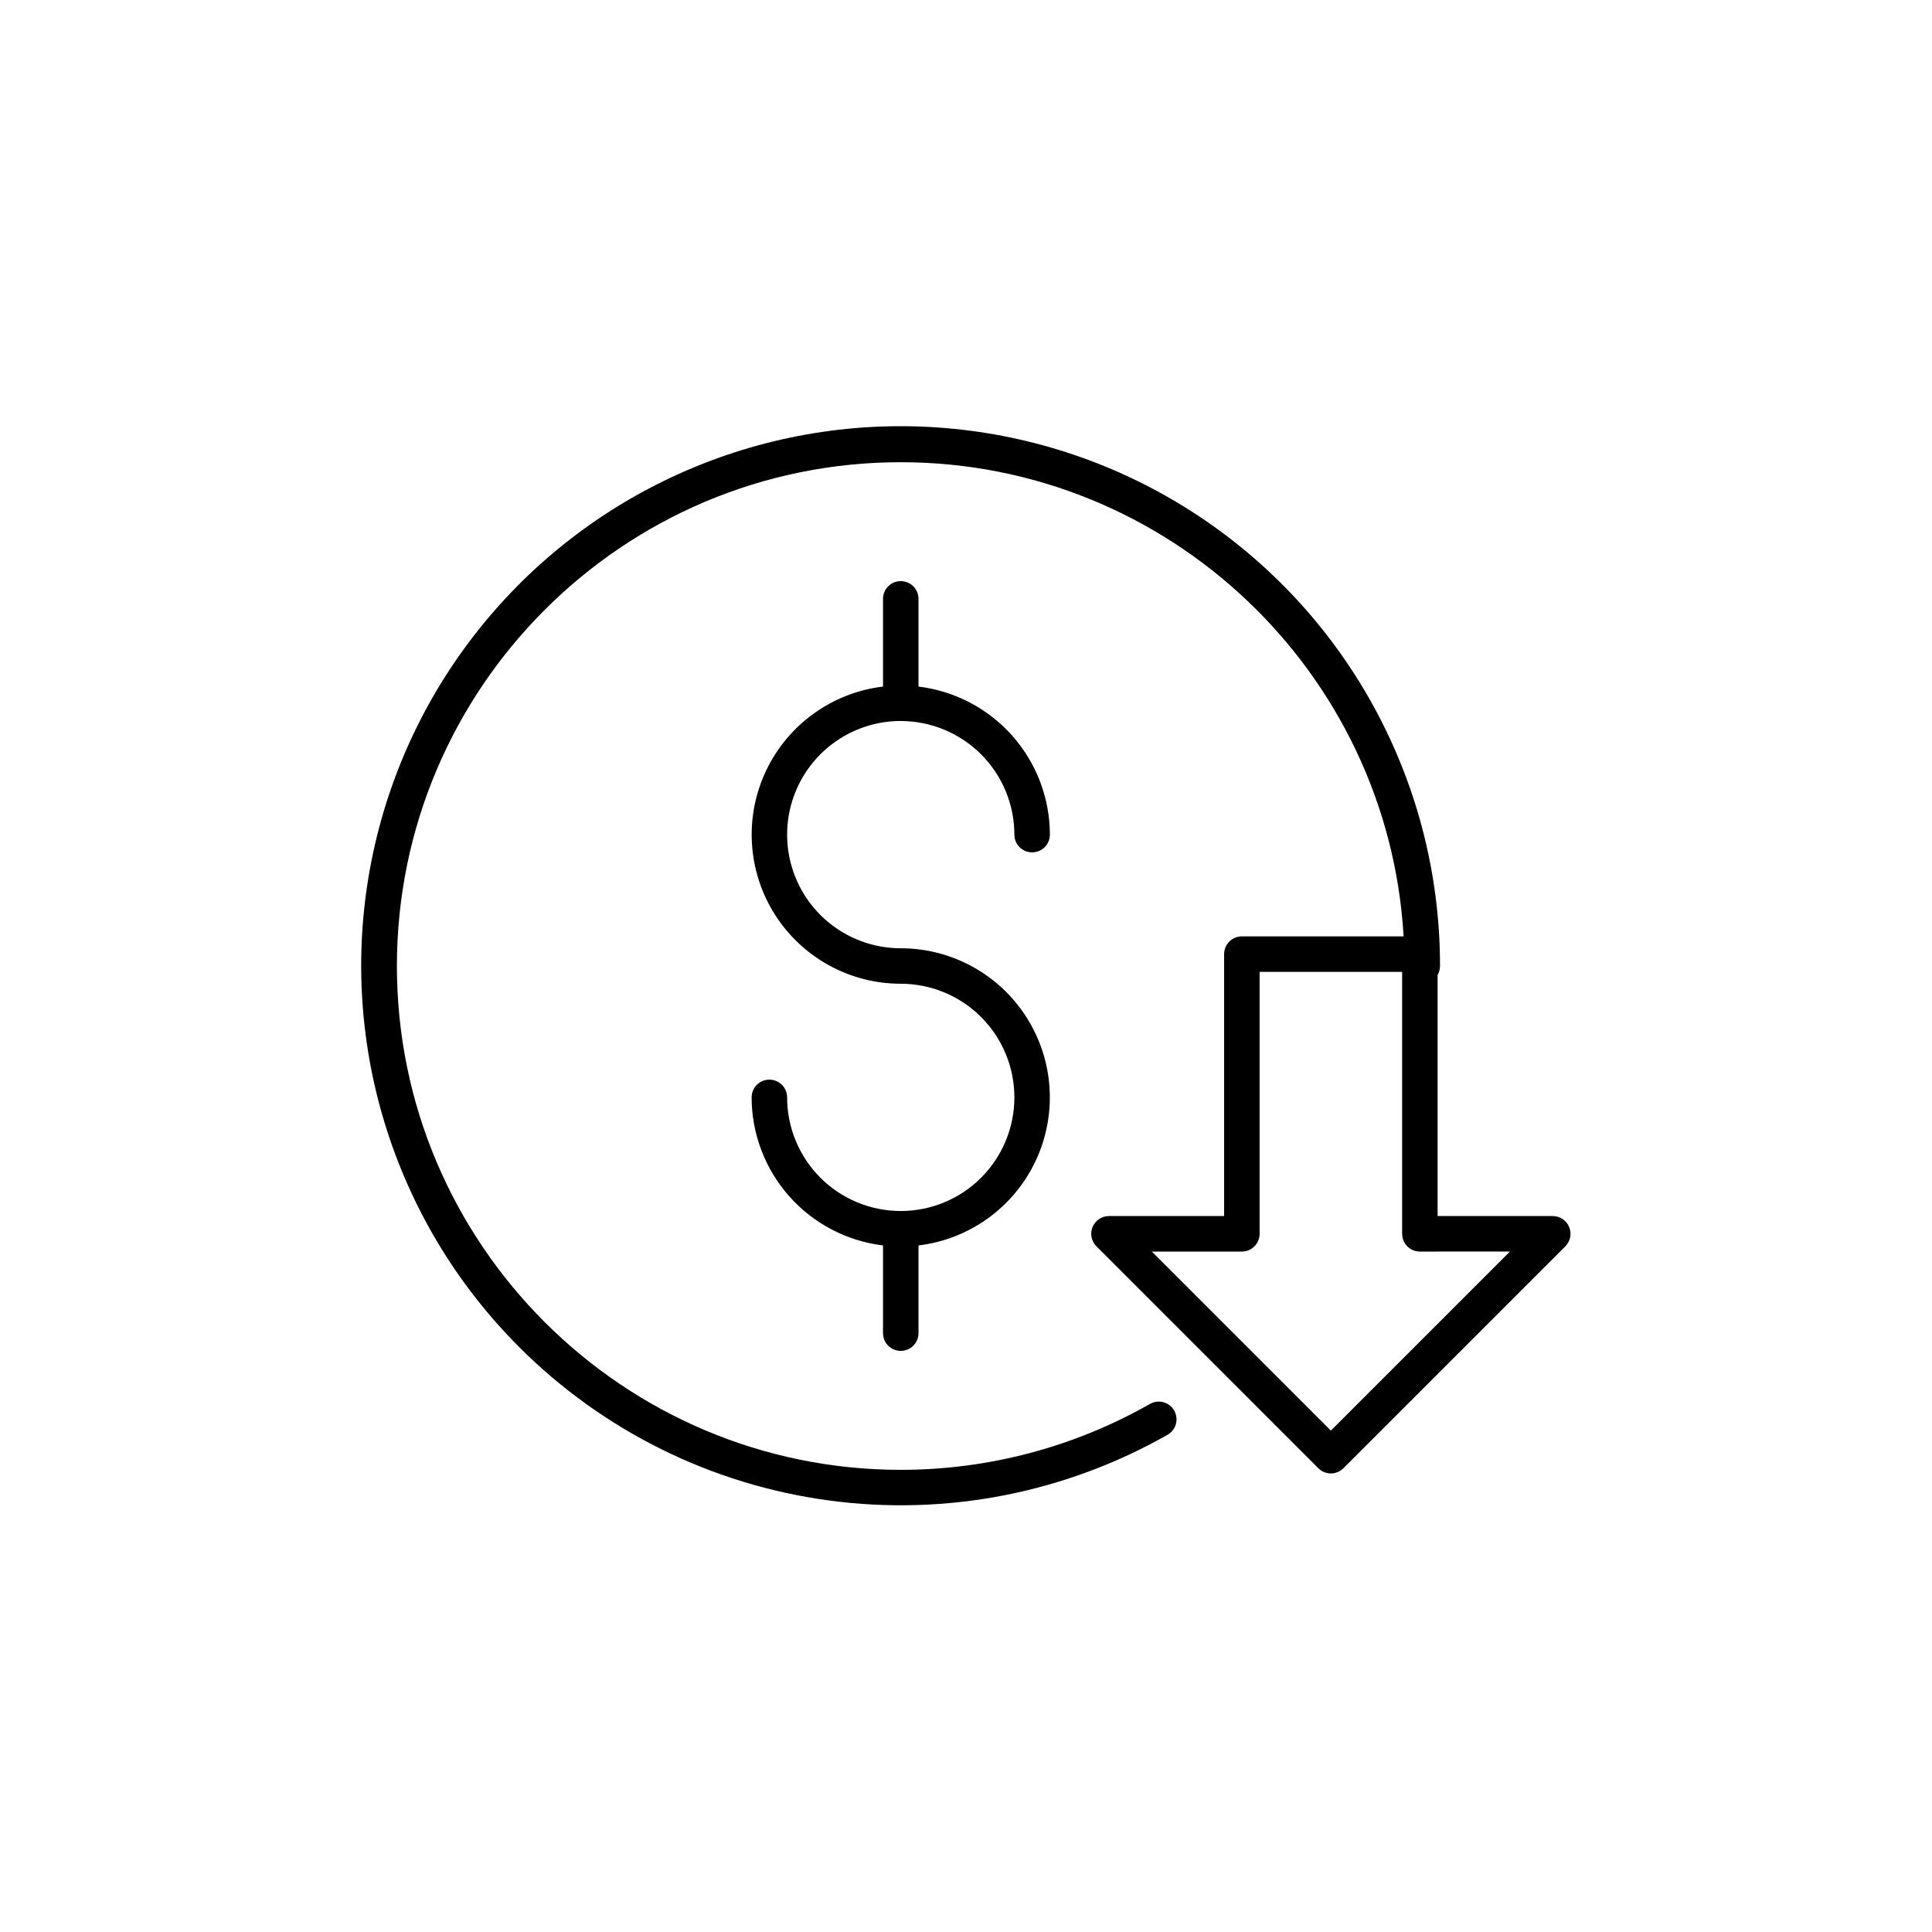 <?xml version="1.0" encoding="UTF-8"?>
<!-- Uploaded to: ICON Repo, www.iconrepo.com, Generator: ICON Repo Mixer Tools -->
<svg fill="#000000" width="800px" height="800px" version="1.1" viewBox="144 144 512 512" xmlns="http://www.w3.org/2000/svg">
 <g>
  <path d="m281.65 501.05c22.145 22.141 50.941 36.395 81.973 40.582s62.574-1.93 89.793-17.406c2.258-1.285 3.043-4.16 1.754-6.414-1.285-2.254-4.16-3.039-6.414-1.754-20.129 11.453-42.891 17.473-66.051 17.465-73.617-0.016-133.52-59.91-133.52-133.52 0-73.617 59.895-133.51 133.51-133.51 70.984 0 129.2 55.684 133.28 125.66l-42.867-0.004c-2.598 0-4.703 2.106-4.703 4.703v69.414h-30.516c-1.902 0-3.617 1.145-4.344 2.902s-0.324 3.781 1.02 5.125l58.805 58.805c0.883 0.883 2.078 1.379 3.324 1.379 1.25 0 2.445-0.496 3.328-1.379l58.805-58.805h-0.004c1.348-1.344 1.75-3.367 1.02-5.125-0.727-1.758-2.441-2.902-4.344-2.902h-30.516v-63.918c0.414-0.715 0.637-1.527 0.637-2.352 0.031-47.762-23.789-92.379-63.492-118.93s-90.039-31.512-134.16-13.238c-44.121 18.277-76.203 57.383-85.508 104.23-9.301 46.844 5.402 95.242 39.195 128.99zm262.5-25.379-47.453 47.453-47.453-47.449h23.867c2.594 0 4.699-2.106 4.699-4.703v-69.414h37.77v69.414c0 2.598 2.106 4.703 4.703 4.703z"/>
  <path d="m382.71 335.07c7.984 0.012 15.641 3.188 21.285 8.832 5.644 5.644 8.82 13.301 8.828 21.285 0 2.594 2.106 4.699 4.703 4.699 2.598 0 4.703-2.106 4.703-4.699-0.012-9.664-3.559-18.988-9.973-26.219-6.414-7.227-15.25-11.859-24.844-13.02v-23.242c0-2.598-2.106-4.703-4.703-4.703-2.598 0-4.703 2.106-4.703 4.703v23.242c-13.457 1.617-25.148 10.02-30.973 22.262-5.82 12.242-4.965 26.613 2.273 38.074 7.238 11.465 19.848 18.414 33.402 18.418 7.988 0 15.648 3.176 21.293 8.82 5.648 5.648 8.82 13.309 8.82 21.297 0 7.984-3.172 15.645-8.82 21.293-5.644 5.648-13.305 8.82-21.293 8.82-7.984 0-15.645-3.172-21.293-8.82-5.648-5.648-8.82-13.309-8.82-21.293 0-2.598-2.106-4.703-4.703-4.703s-4.703 2.106-4.703 4.703c0.012 9.66 3.562 18.988 9.973 26.215 6.414 7.227 15.254 11.859 24.844 13.02v23.242c0 2.598 2.106 4.703 4.703 4.703 2.598 0 4.703-2.106 4.703-4.703v-23.242c13.461-1.617 25.152-10.02 30.973-22.262 5.824-12.242 4.965-26.613-2.273-38.074-7.238-11.461-19.844-18.414-33.402-18.418-10.758 0-20.699-5.742-26.078-15.059-5.379-9.316-5.379-20.797 0-30.113s15.32-15.059 26.078-15.059z"/>
 </g>
</svg>